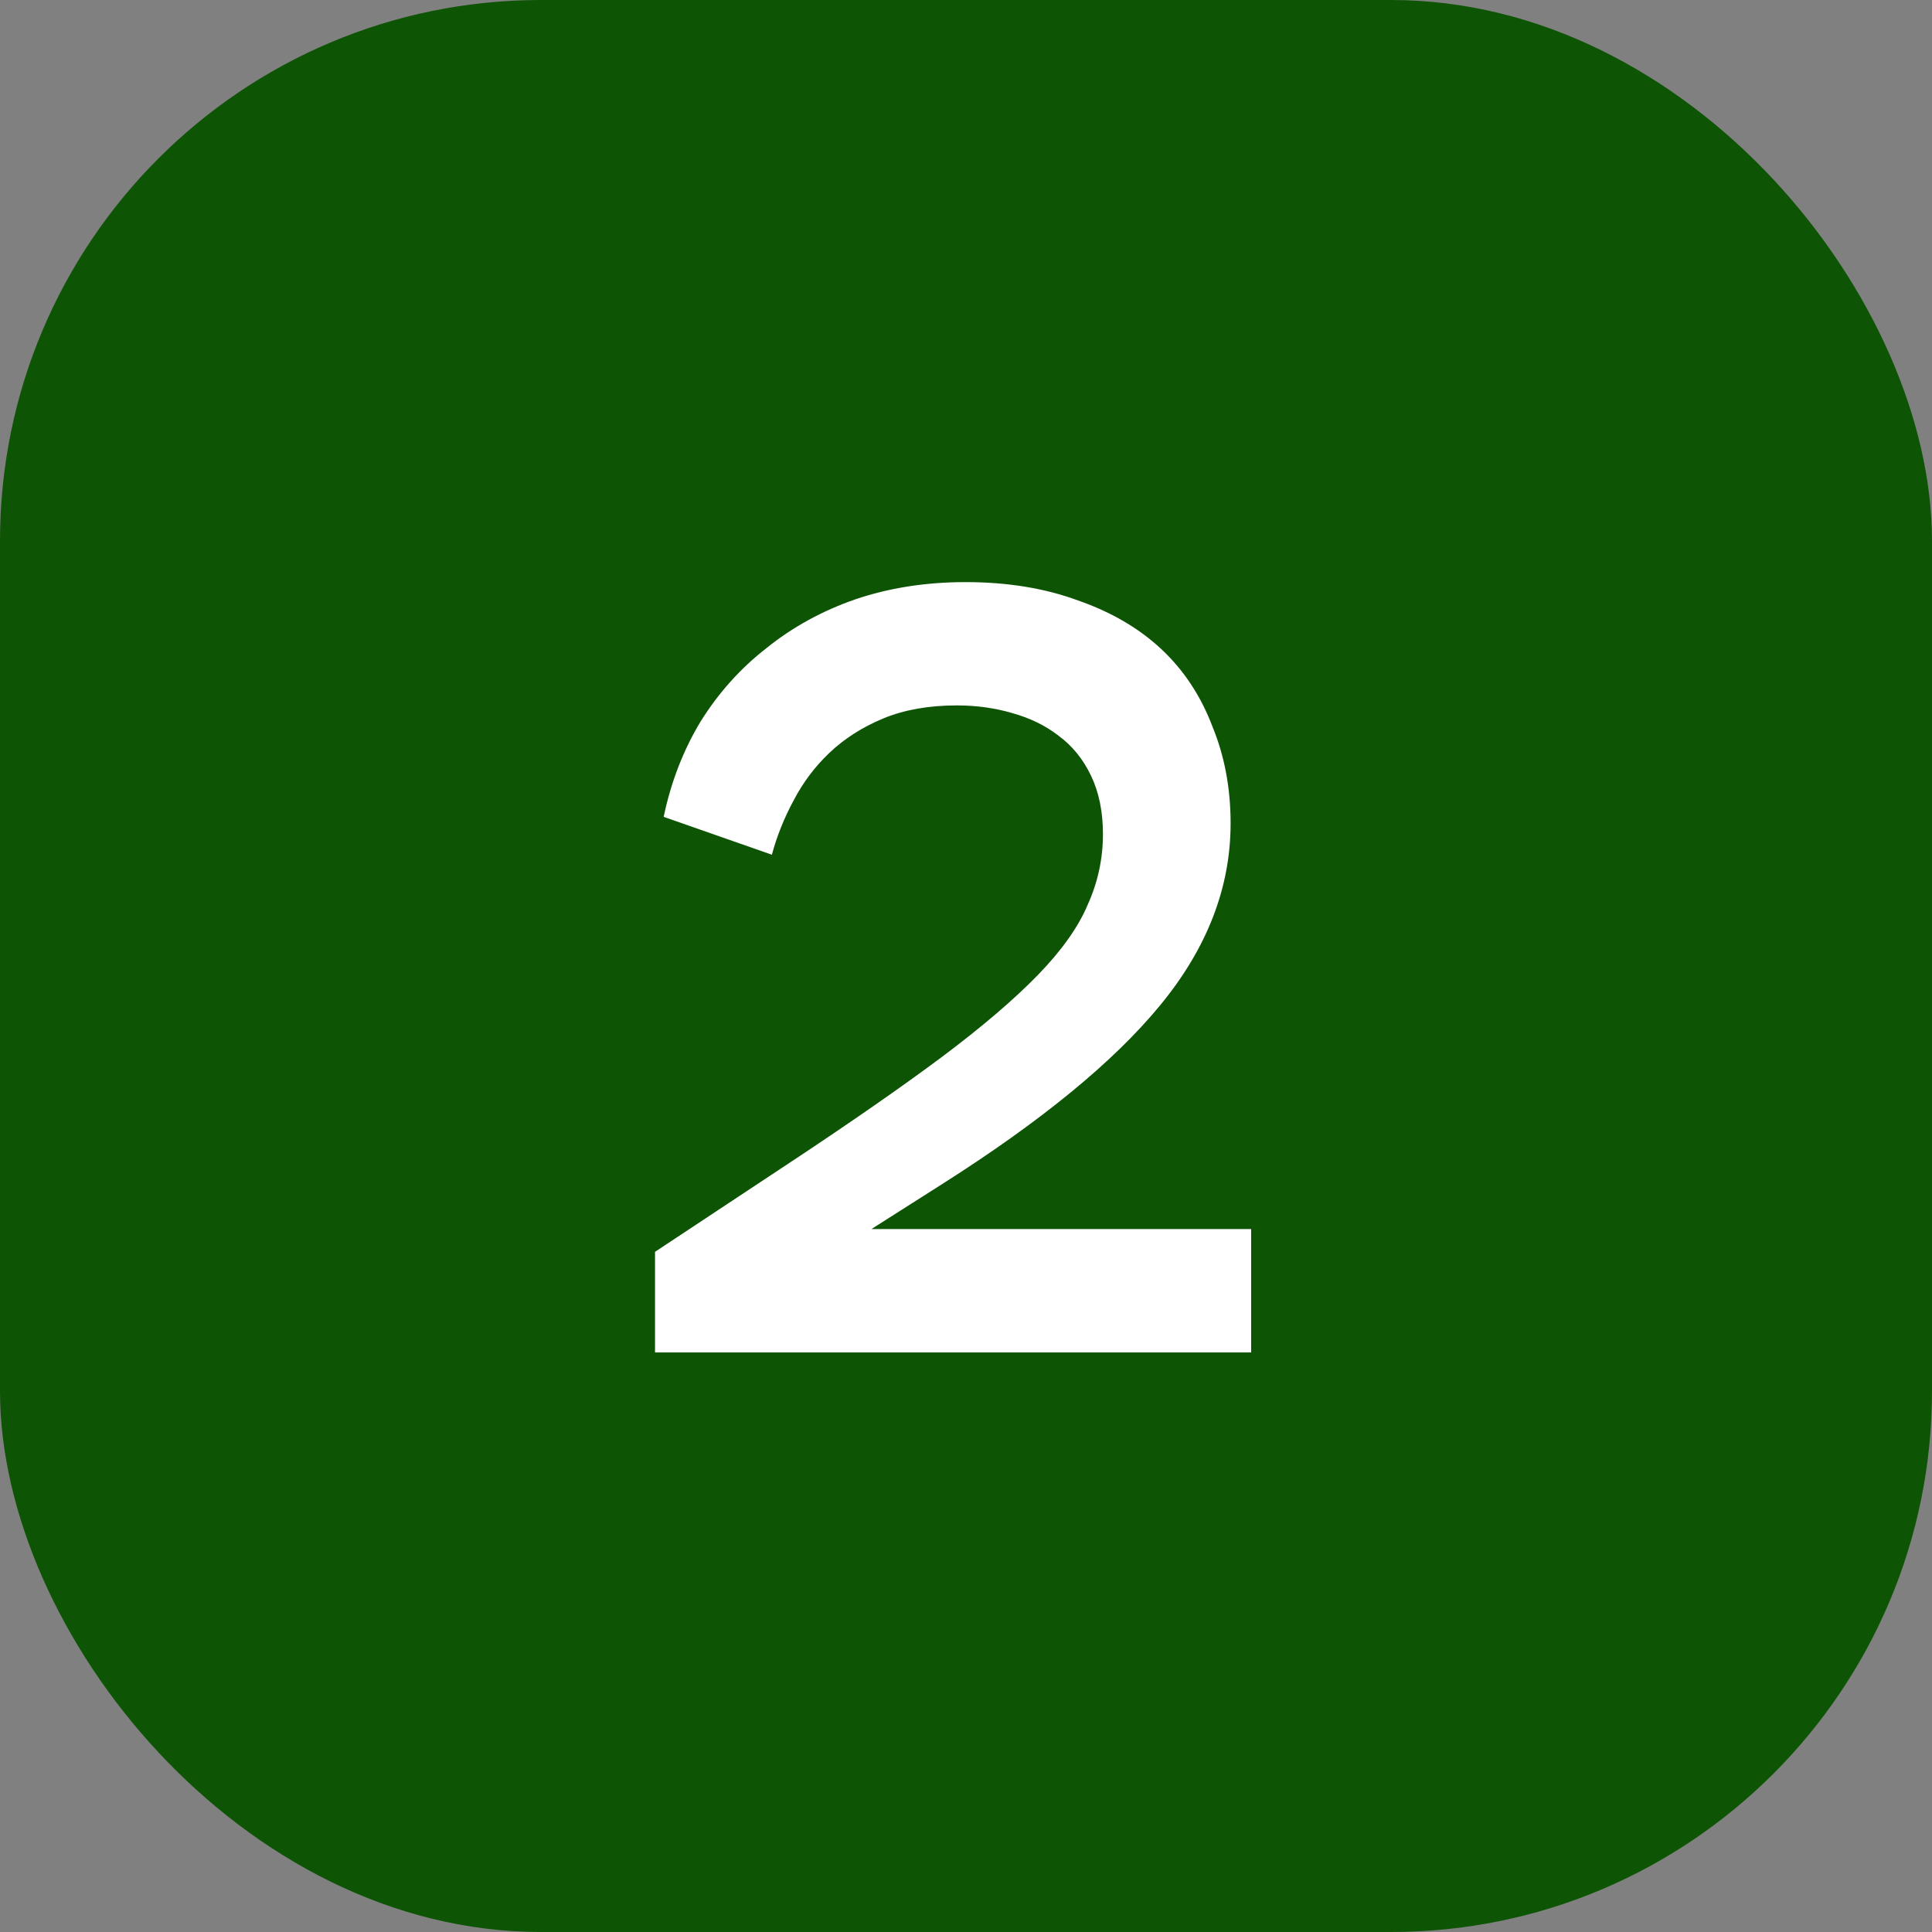 <?xml version="1.0" encoding="UTF-8"?> <svg xmlns="http://www.w3.org/2000/svg" width="50" height="50" viewBox="0 0 50 50" fill="none"><rect x="0" y="0" width="50" height="50" fill="#808080" stroke="none"/><rect width="50" height="50" rx="14" fill="#0E5405"></rect><path d="M17.176 21.14C17.363 20.244 17.68 19.423 18.128 18.677C18.595 17.93 19.164 17.295 19.836 16.773C20.508 16.231 21.273 15.811 22.132 15.512C23.009 15.214 23.962 15.065 24.988 15.065C26.071 15.065 27.041 15.223 27.9 15.54C28.759 15.839 29.477 16.259 30.056 16.8C30.635 17.342 31.073 18.005 31.372 18.788C31.689 19.554 31.848 20.394 31.848 21.308C31.848 22.97 31.241 24.538 30.028 26.012C28.834 27.468 26.957 29.009 24.4 30.633L22.552 31.808H32.38V35.001H16.952V32.397L20.508 30.044C22.058 29.018 23.346 28.122 24.372 27.357C25.418 26.573 26.248 25.863 26.864 25.229C27.48 24.594 27.91 23.987 28.152 23.409C28.413 22.83 28.544 22.223 28.544 21.588C28.544 21.01 28.442 20.506 28.236 20.076C28.031 19.647 27.751 19.302 27.396 19.041C27.06 18.779 26.659 18.583 26.192 18.453C25.744 18.322 25.268 18.256 24.764 18.256C24.036 18.256 23.401 18.369 22.86 18.593C22.319 18.817 21.852 19.115 21.46 19.488C21.087 19.843 20.779 20.254 20.536 20.721C20.294 21.169 20.107 21.635 19.976 22.12L17.176 21.14Z" fill="white"></path></svg> 